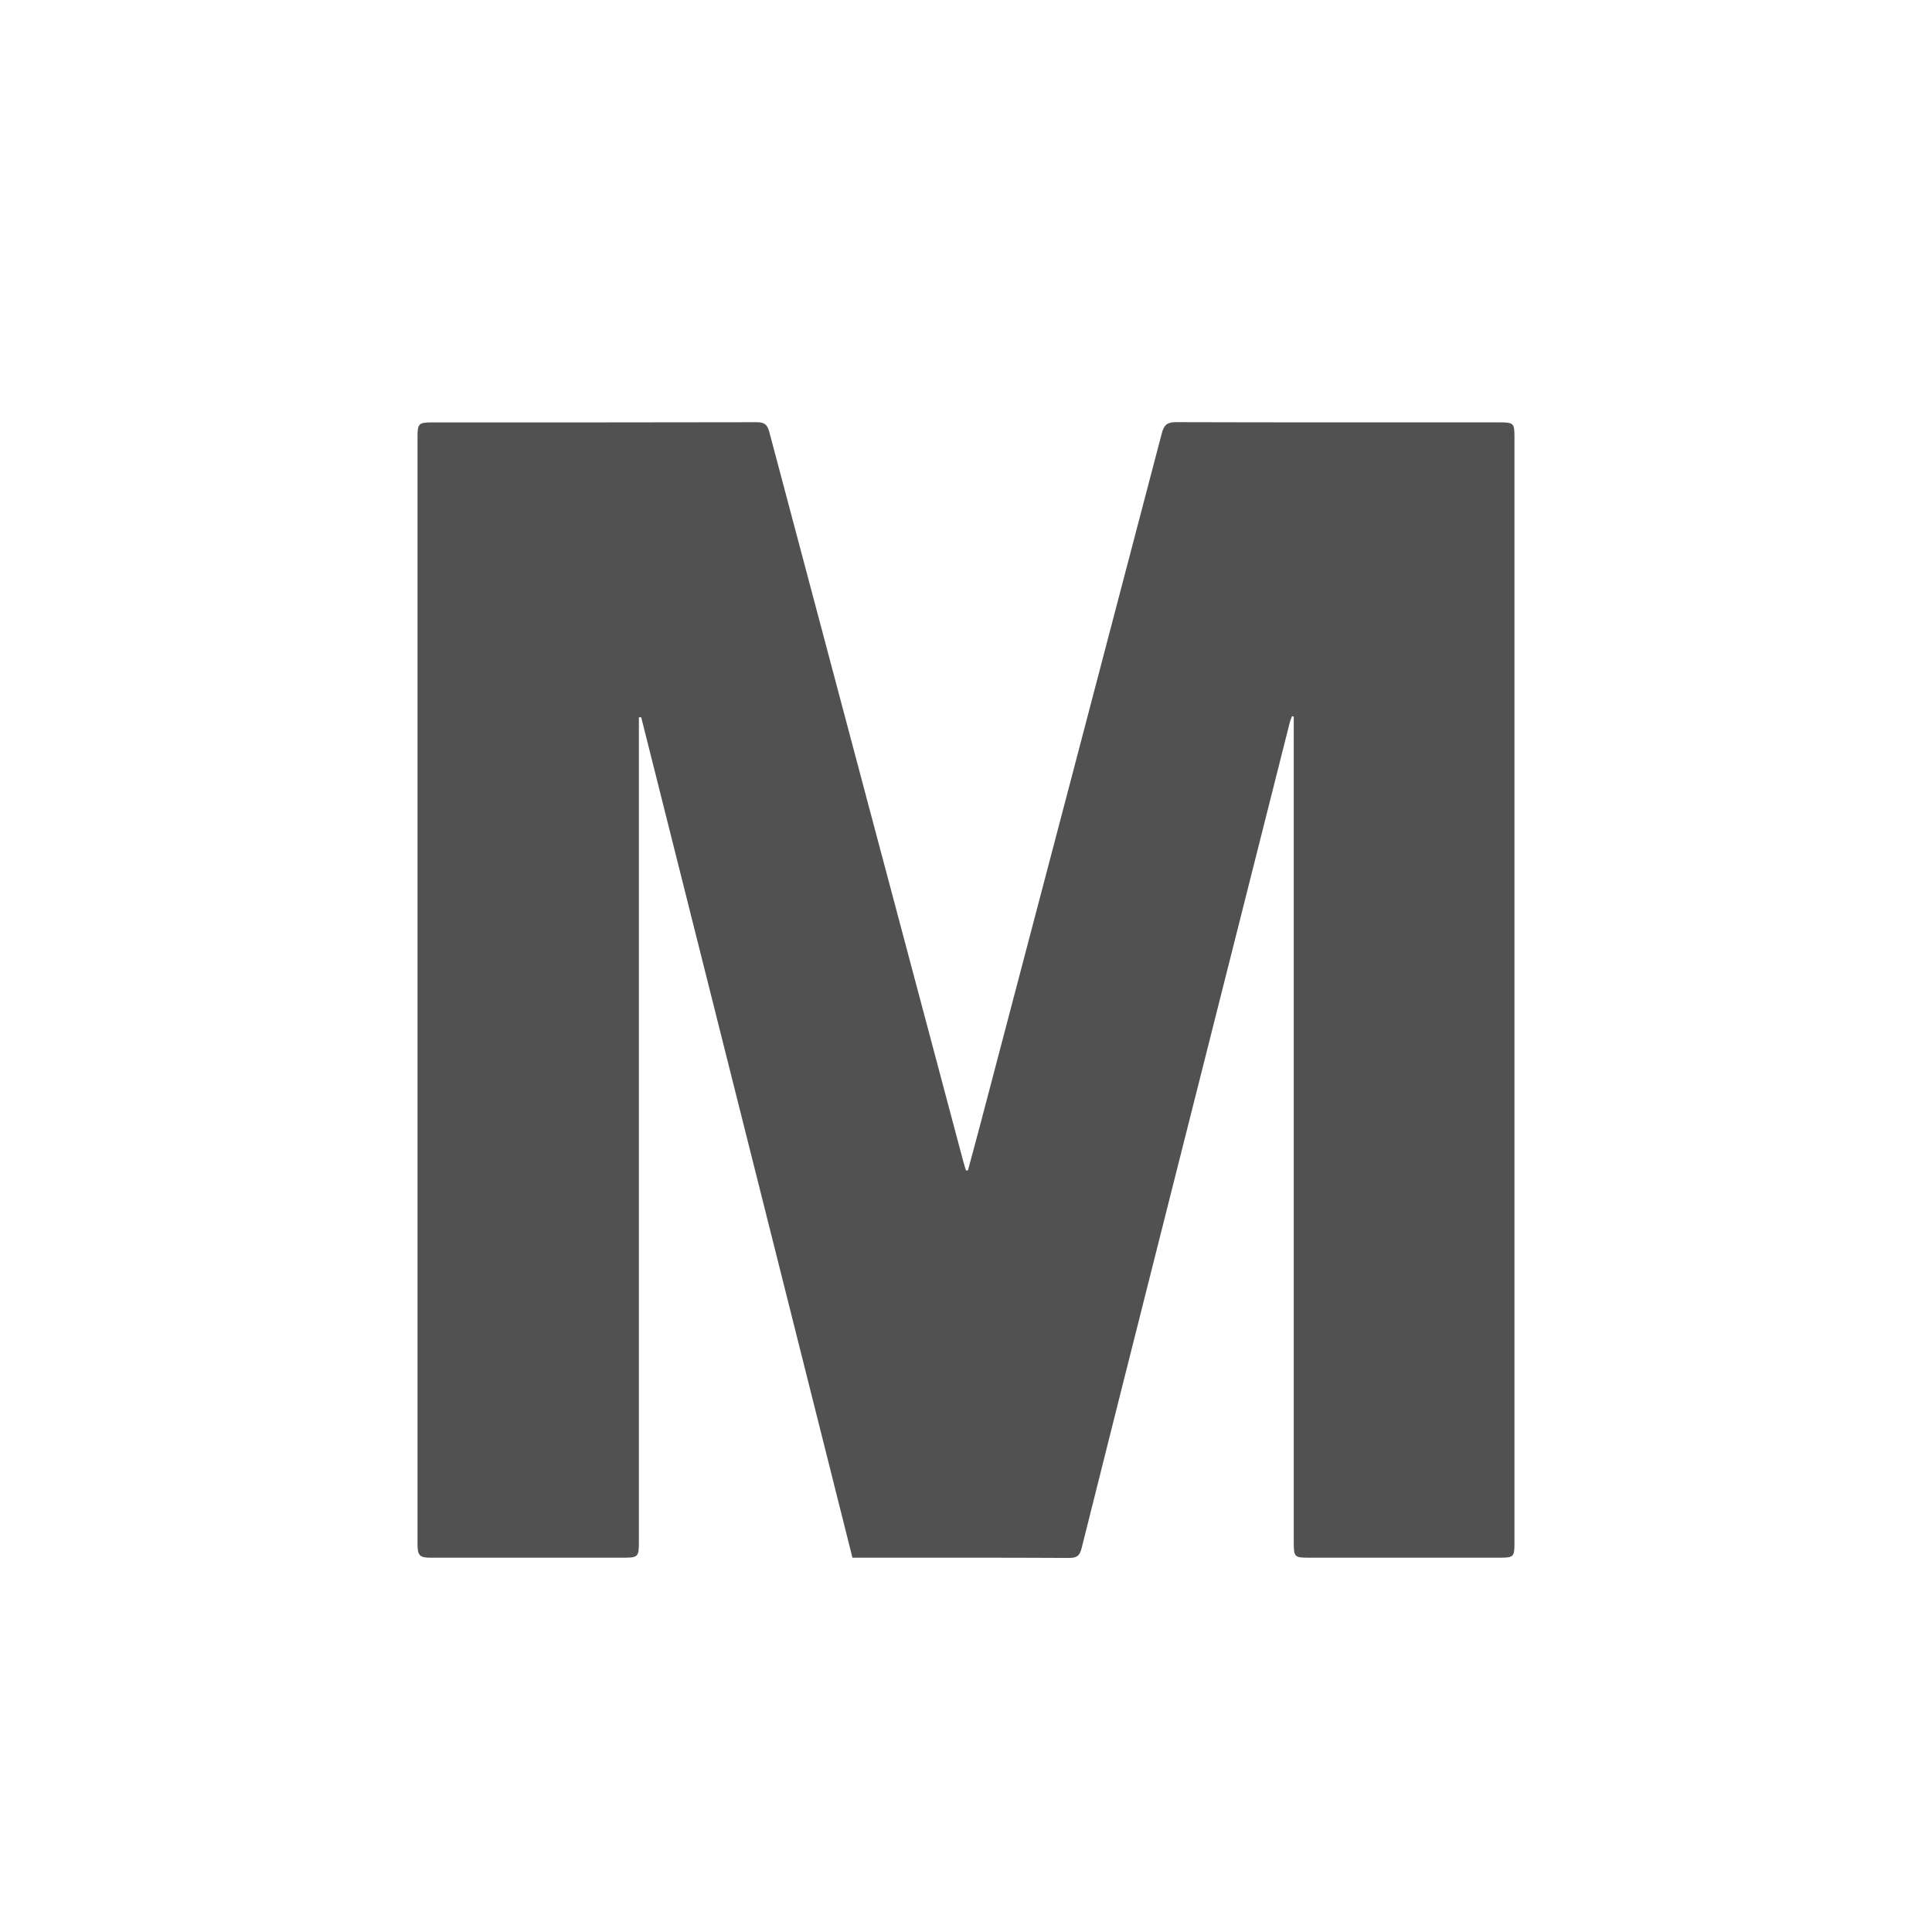 <?xml version="1.0" encoding="UTF-8"?>
<svg id="Layer_1" data-name="Layer 1" xmlns="http://www.w3.org/2000/svg" viewBox="0 0 1080 1080">
  <defs>
    <style>
      .cls-1 {
        fill: #515151;
        stroke-width: 0px;
      }
    </style>
  </defs>
  <path class="cls-1" d="m541.09,654.23c2.4-8.94,4.85-17.86,7.2-26.82,33.77-128.39,67.57-256.78,101.17-385.22,1.27-4.87,3.18-6.21,8.08-6.2,60.28.18,120.57.11,180.85.12,7.69,0,8.2.5,8.2,7.98,0,206.14,0,412.29,0,618.43,0,7.84-.43,8.25-8.47,8.25-35.5,0-71.01,0-106.51,0-7.93,0-8.39-.44-8.39-8.36,0-151.84,0-303.68,0-455.52v-6.29c-.32-.09-.65-.19-.97-.28-.45,1.29-1.01,2.54-1.34,3.86-24.22,95.91-48.42,191.82-72.62,287.73-14.59,57.82-29.2,115.63-43.65,173.49-1.03,4.11-2.5,5.52-6.94,5.5-38.49-.21-76.98-.12-115.47-.12h-5.7c-39.4-156.75-78.75-313.31-118.1-469.86-.43.03-.86.07-1.29.1v6.47c0,151.31,0,302.62,0,453.94,0,9.12-.24,9.35-9.58,9.35-35.5,0-71.01,0-106.51,0-6.49,0-7.65-1.14-7.65-7.66,0-206.49,0-412.99,0-619.48,0-6.68.85-7.51,7.71-7.51,60.64-.01,121.27.04,181.91-.11,4.37-.01,5.94,1.38,7.03,5.48,36.07,135.95,72.26,271.87,108.44,407.79.45,1.68.98,3.33,1.47,4.99.37-.01.74-.03,1.11-.04Z"/>
</svg>